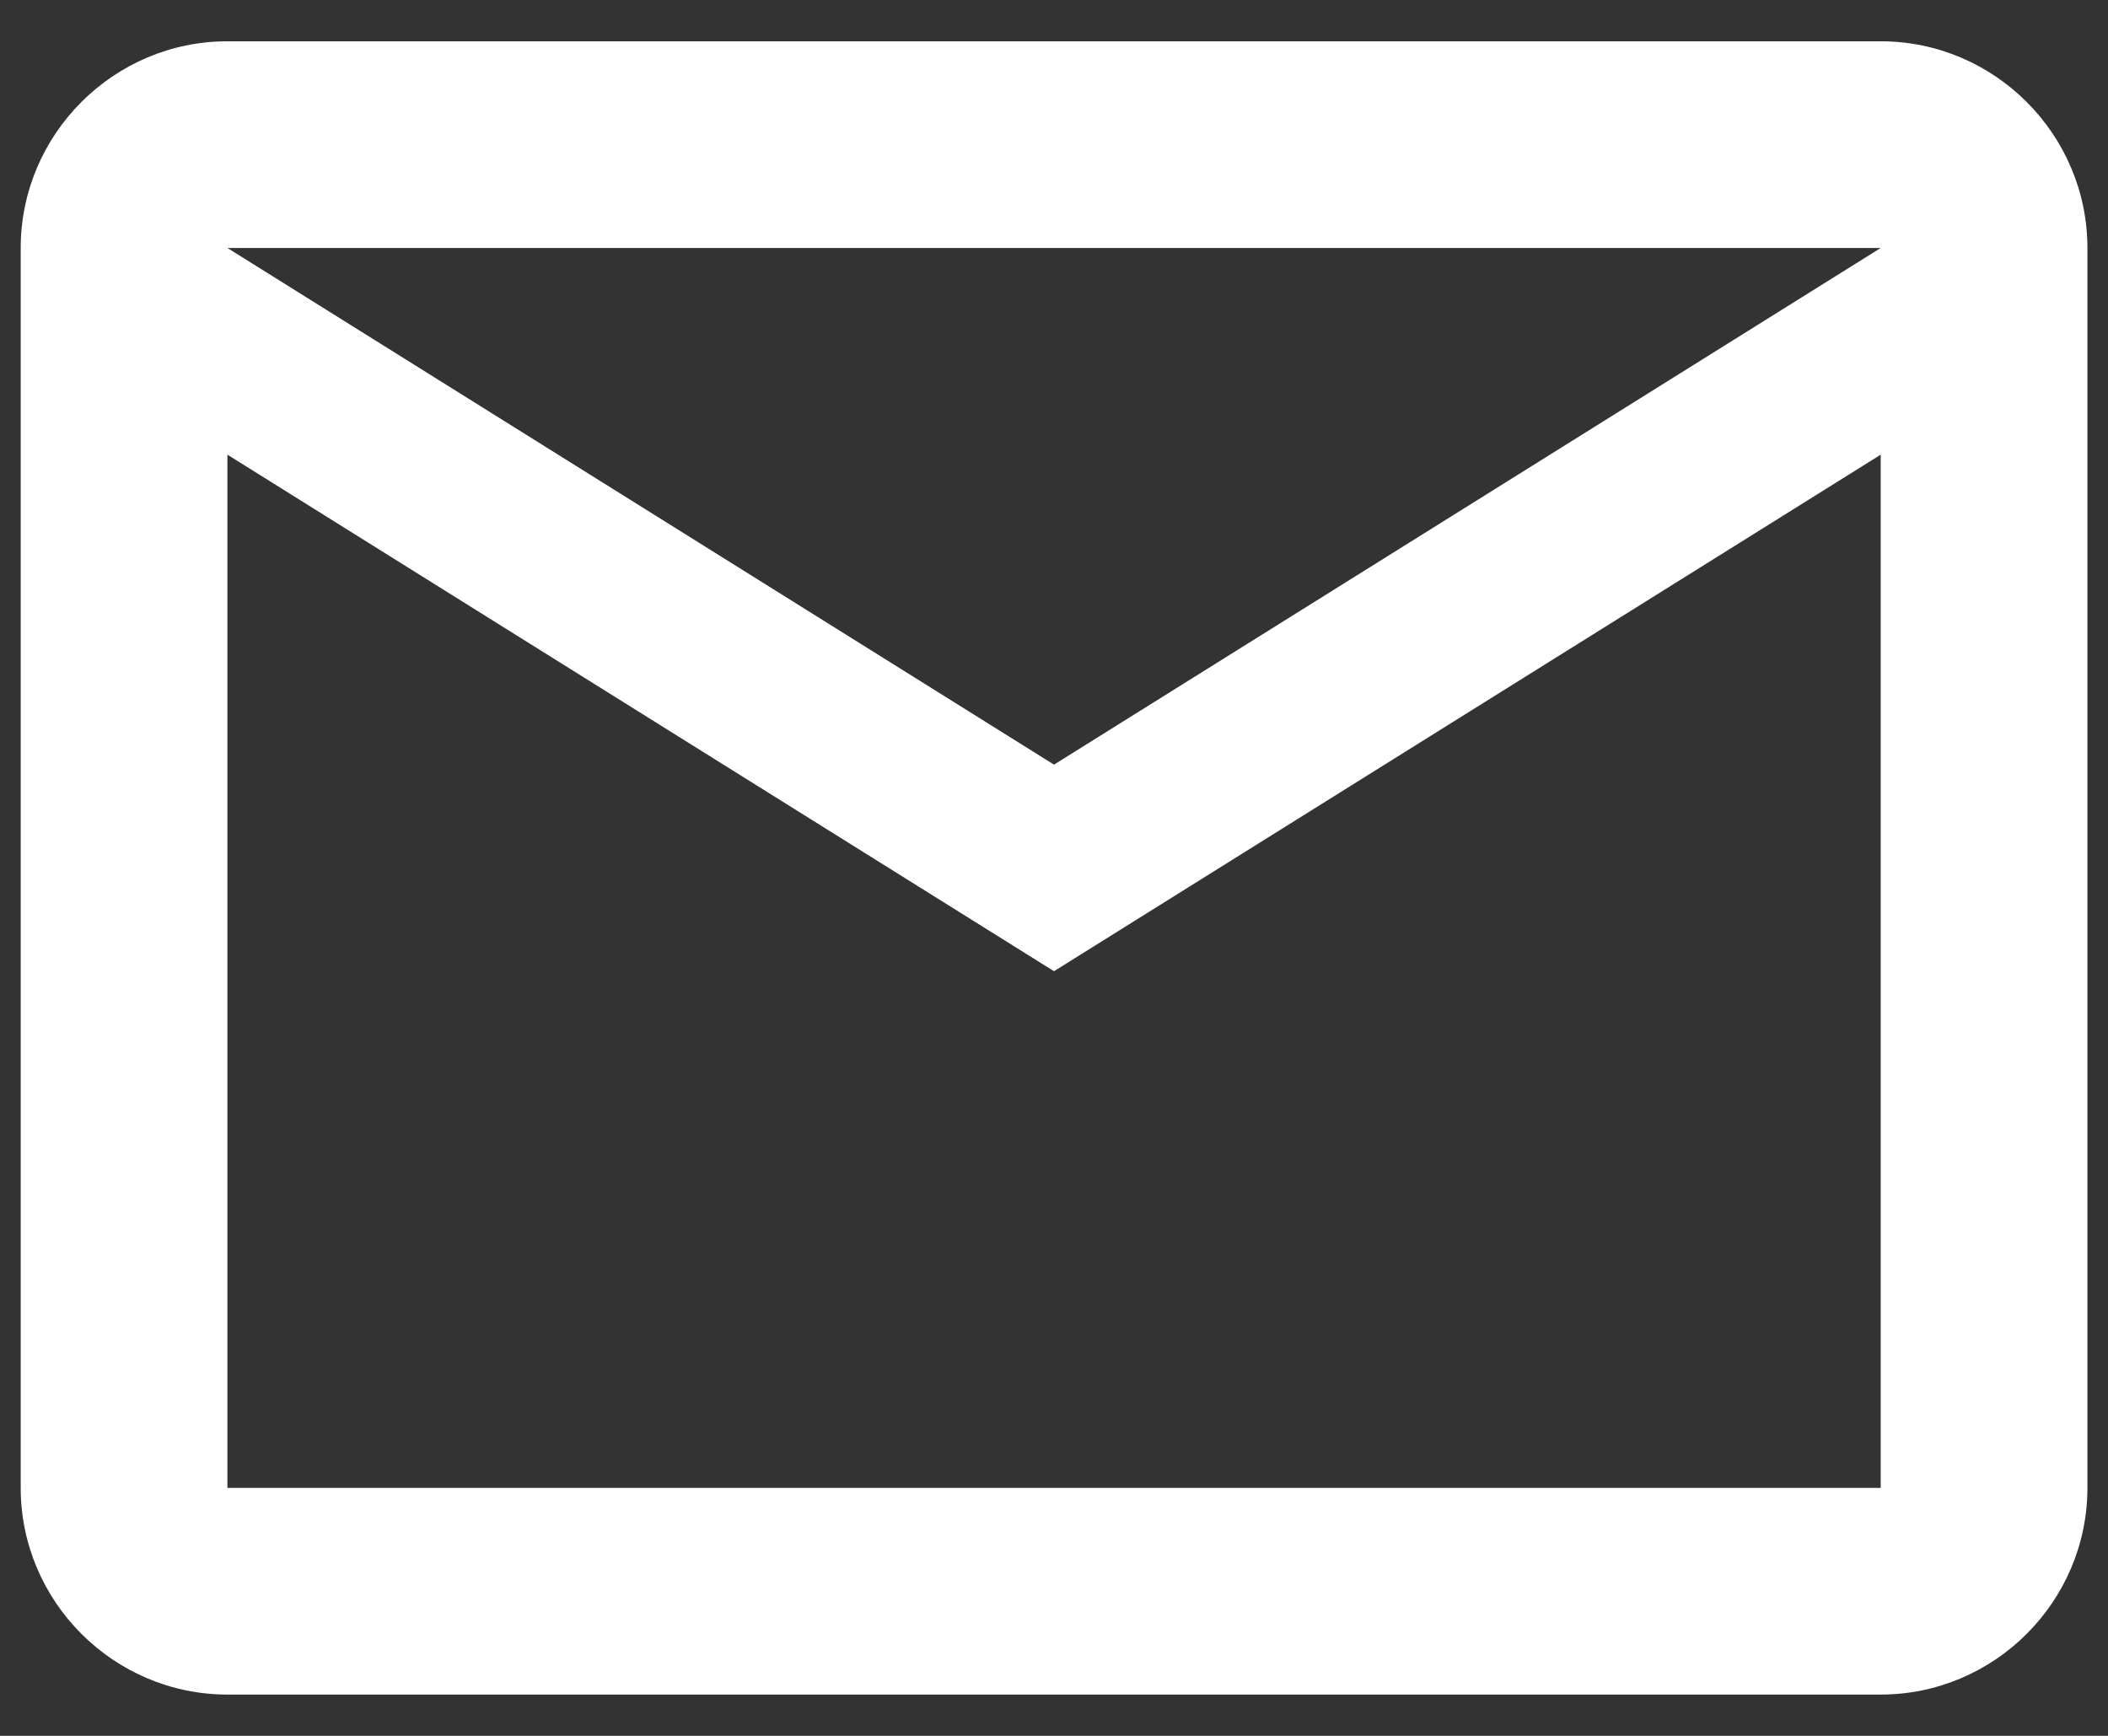 <svg width="17" height="14" viewBox="0 0 17 14" fill="none" xmlns="http://www.w3.org/2000/svg">
<rect x="0" y="0" width="17" height="14" fill="#333333" stroke="none"/>
<path d="M16.834 2C16.834 1.083 16.084 0.333 15.167 0.333H1.834C0.917 0.333 0.167 1.083 0.167 2V12C0.167 12.917 0.917 13.667 1.834 13.667H15.167C16.084 13.667 16.834 12.917 16.834 12V2ZM15.167 2L8.5 6.167L1.834 2H15.167ZM15.167 12H1.834V3.667L8.5 7.833L15.167 3.667V12Z" fill="white"/>
</svg>

